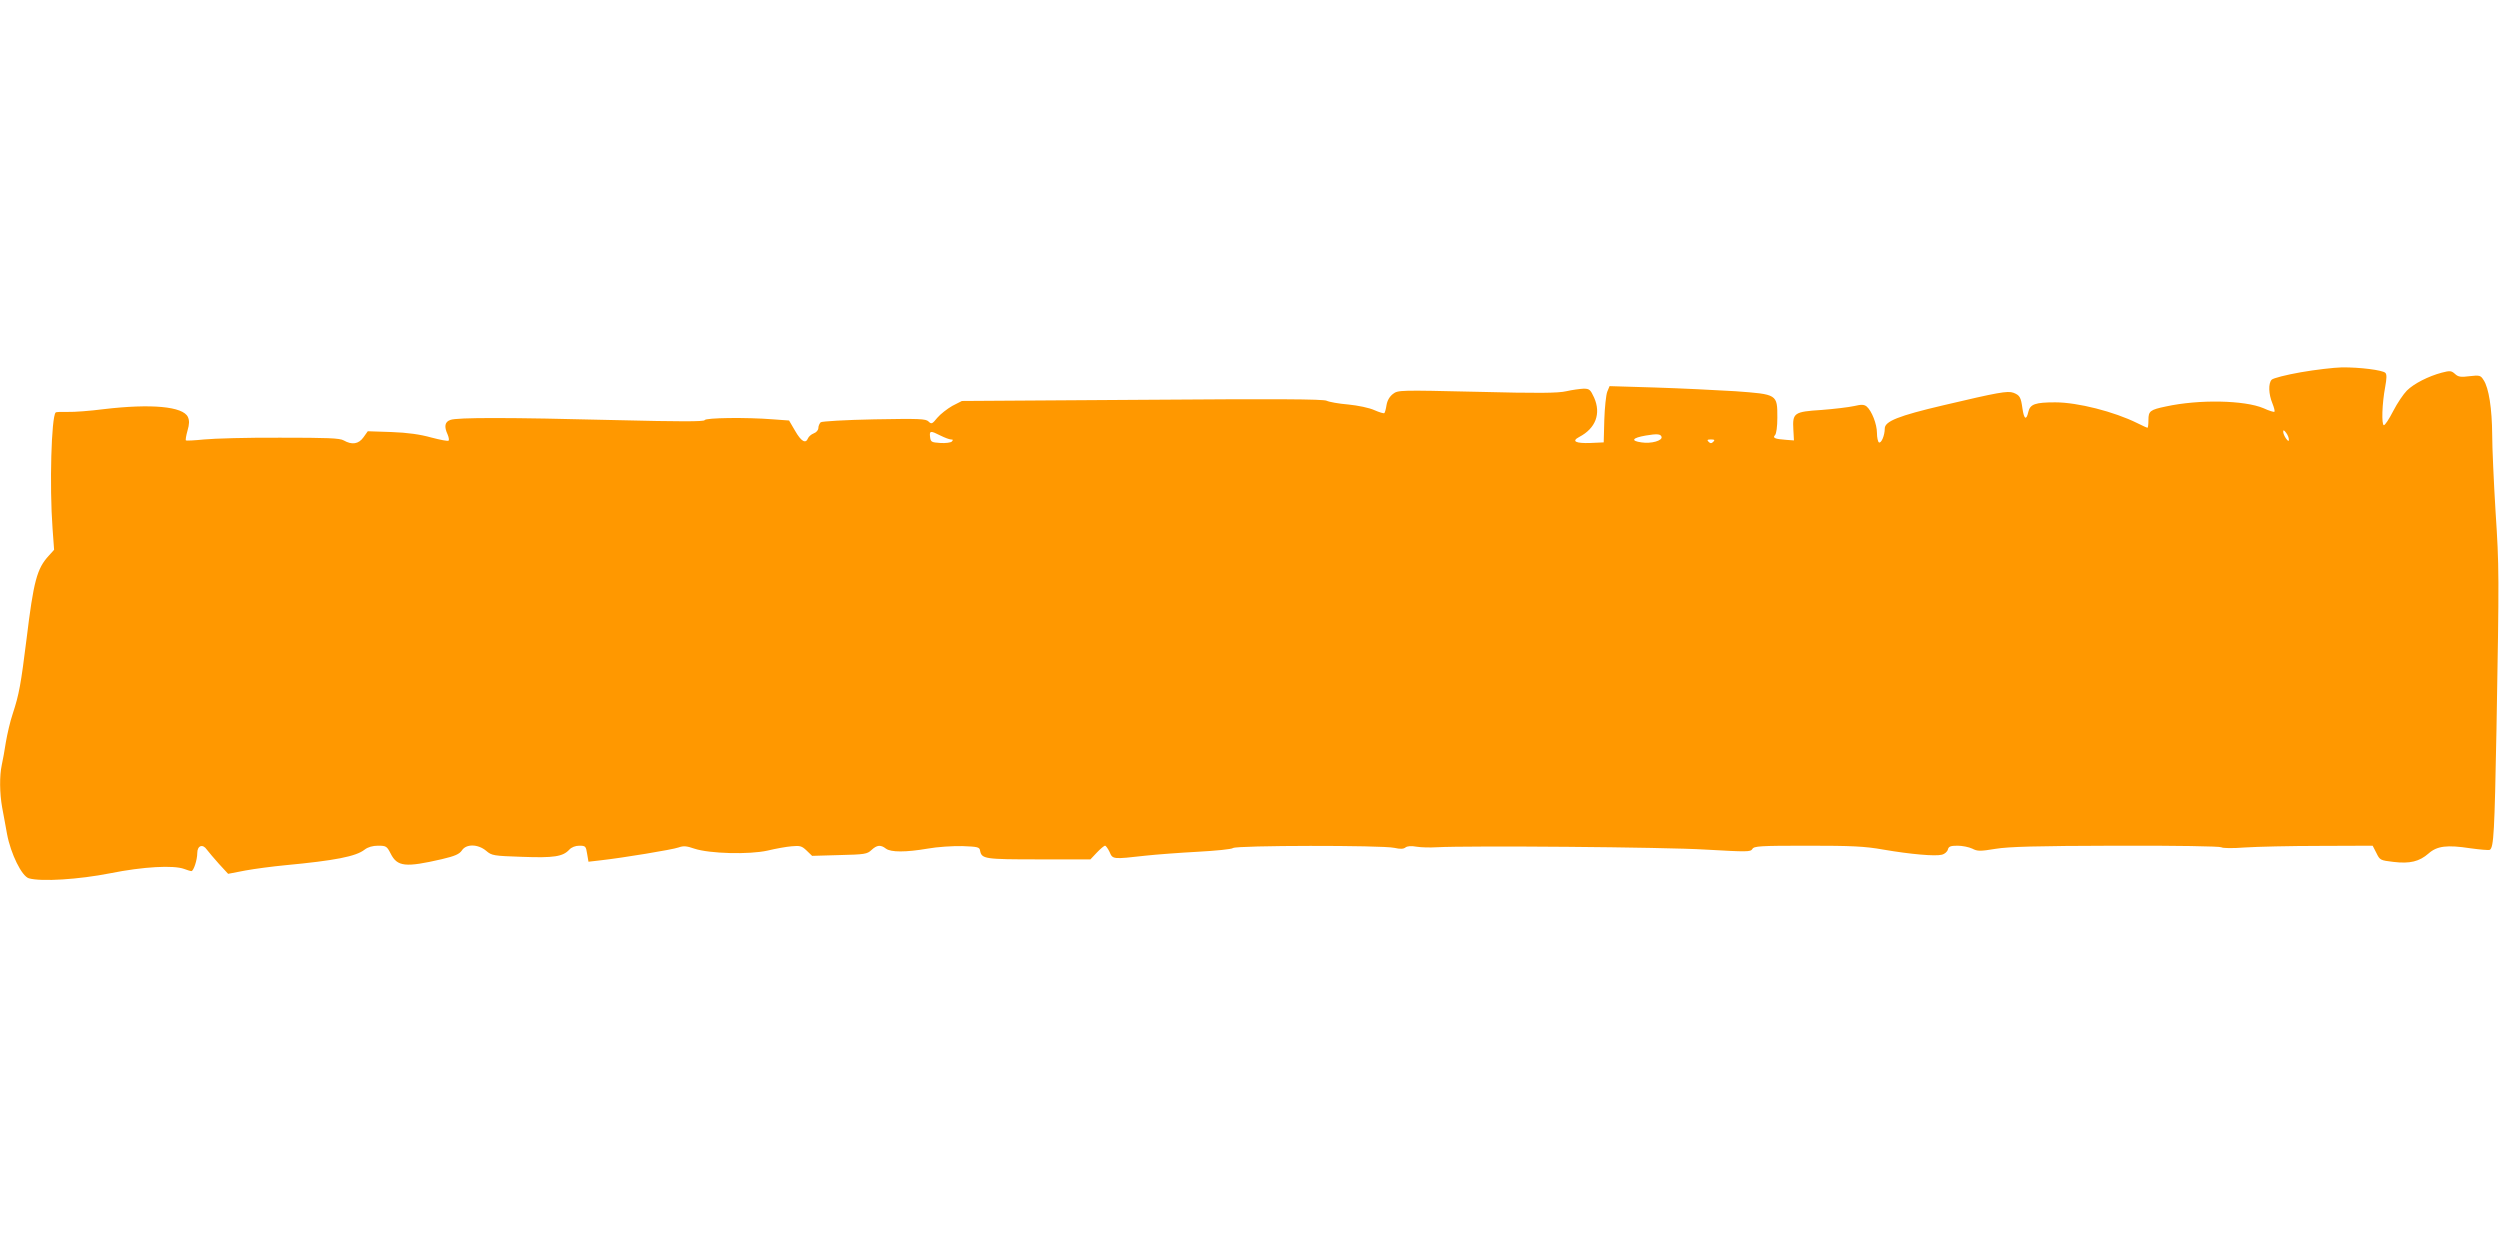 <?xml version="1.0" standalone="no"?>
<!DOCTYPE svg PUBLIC "-//W3C//DTD SVG 20010904//EN"
 "http://www.w3.org/TR/2001/REC-SVG-20010904/DTD/svg10.dtd">
<svg version="1.0" xmlns="http://www.w3.org/2000/svg"
 width="1280pt" height="640pt" viewBox="0 0 1280 640"
 preserveAspectRatio="xMidYMid meet">
<g transform="translate(0,640) scale(0.1,-0.1)"
fill="#ff9800" stroke="none">
<path d="M11780 4494 c-74 -13 -141 -30 -149 -38 -18 -19 -16 -74 4 -122 8
-20 13 -39 10 -42 -2 -3 -28 5 -56 18 -97 41 -329 46 -499 9 -82 -17 -90 -24
-90 -69 0 -22 -2 -40 -5 -40 -3 0 -27 11 -53 24 -117 58 -304 106 -419 106
-102 0 -129 -9 -138 -49 -10 -45 -22 -38 -30 17 -8 58 -13 68 -46 81 -30 11
-79 2 -359 -64 -230 -54 -300 -82 -300 -119 0 -35 -18 -78 -30 -71 -5 3 -10
25 -10 48 0 46 -27 114 -53 136 -13 10 -26 11 -64 2 -27 -6 -102 -15 -167 -20
-141 -9 -149 -15 -144 -101 l3 -55 -40 3 c-57 4 -71 10 -57 24 7 7 12 44 12
89 0 121 1 120 -216 136 -99 6 -283 15 -411 19 l-232 7 -12 -29 c-6 -16 -13
-81 -15 -144 l-3 -115 -67 -3 c-77 -3 -100 9 -58 31 84 44 112 119 76 201 -19
41 -24 46 -54 46 -18 -1 -58 -6 -88 -13 -43 -10 -144 -11 -458 -3 -396 9 -404
9 -430 -11 -17 -13 -29 -33 -33 -57 -3 -20 -8 -38 -11 -41 -3 -3 -26 4 -51 15
-26 12 -84 24 -134 29 -49 4 -98 13 -110 19 -15 9 -265 10 -944 5 l-924 -6
-49 -25 c-26 -15 -61 -42 -77 -61 -26 -32 -30 -34 -45 -19 -14 14 -47 15 -277
11 -151 -3 -267 -10 -275 -15 -6 -6 -12 -19 -12 -29 0 -11 -10 -23 -24 -28
-13 -5 -26 -17 -29 -25 -12 -30 -35 -16 -66 38 l-31 53 -82 6 c-138 11 -346 8
-350 -4 -3 -8 -124 -8 -453 0 -552 14 -816 14 -849 1 -29 -10 -33 -34 -14 -75
6 -14 8 -28 5 -31 -3 -4 -43 4 -89 16 -57 16 -121 25 -204 28 l-121 4 -22 -31
c-25 -35 -59 -40 -101 -16 -20 12 -84 14 -325 14 -165 1 -340 -4 -390 -9 -49
-5 -91 -7 -93 -5 -3 2 1 25 8 50 10 34 10 52 2 70 -25 54 -187 69 -432 40 -69
-9 -151 -15 -183 -14 -31 1 -59 0 -62 -3 -22 -22 -32 -376 -16 -593 l8 -110
-27 -30 c-61 -66 -78 -130 -114 -426 -29 -232 -38 -284 -71 -384 -13 -38 -28
-104 -35 -145 -6 -41 -16 -94 -21 -117 -12 -56 -11 -144 2 -217 6 -34 18 -95
25 -136 19 -102 76 -217 112 -227 64 -18 255 -6 417 26 169 34 324 42 378 22
16 -6 32 -11 37 -11 11 0 30 57 30 92 0 39 28 49 49 18 9 -12 37 -45 62 -73
l47 -51 88 17 c49 9 141 21 204 27 255 24 363 45 407 80 17 13 41 20 69 20 41
0 45 -3 64 -40 34 -68 76 -72 262 -29 68 16 90 26 103 45 22 34 82 33 124 -2
29 -25 38 -26 184 -31 163 -6 209 1 242 37 11 12 31 20 51 20 32 0 34 -3 40
-41 l7 -41 61 7 c116 13 370 55 400 66 25 9 41 8 81 -6 78 -26 281 -31 375
-10 41 10 97 20 123 22 43 4 52 2 77 -22 l28 -27 140 4 c129 3 142 5 164 26
28 26 47 28 74 7 25 -19 102 -19 213 0 49 9 129 14 178 13 79 -3 88 -5 91 -23
8 -43 23 -45 300 -45 l265 0 33 35 c18 19 37 35 42 35 4 0 15 -15 23 -32 16
-38 16 -38 184 -19 55 6 175 15 268 20 92 5 173 13 180 19 16 14 765 15 826 1
31 -7 47 -6 57 2 9 7 29 9 56 4 24 -4 70 -5 103 -3 164 9 1171 1 1379 -12 211
-12 229 -12 238 3 8 15 38 17 283 17 226 0 293 -3 388 -20 140 -24 266 -35
300 -26 13 3 27 15 30 26 4 16 13 20 50 20 24 0 58 -7 75 -15 27 -14 40 -14
119 -1 68 11 205 15 616 16 308 1 533 -3 540 -8 7 -5 57 -6 122 -1 61 4 232 8
382 8 l271 1 19 -37 c18 -37 20 -38 88 -46 84 -10 132 2 179 43 44 39 95 45
213 27 51 -7 96 -11 101 -8 20 13 24 89 34 616 14 805 14 826 -5 1120 -9 149
-17 324 -17 390 -1 132 -17 239 -44 279 -15 24 -20 26 -71 20 -46 -6 -59 -4
-76 12 -18 16 -25 17 -67 6 -68 -18 -143 -56 -179 -92 -17 -17 -49 -64 -70
-105 -21 -41 -42 -73 -48 -72 -12 4 -9 110 7 195 8 44 9 65 1 73 -14 14 -130
29 -223 28 -41 -1 -136 -12 -210 -25z m-61 -344 c0 -11 -3 -10 -14 4 -8 11
-15 27 -15 35 0 11 4 10 15 -5 8 -10 14 -26 14 -34z m-6904 20 c22 -11 46 -20
54 -20 11 0 12 -3 4 -11 -5 -5 -32 -9 -59 -7 -45 3 -49 5 -52 31 -4 32 2 33
53 7z m3692 -6 c7 -20 -53 -37 -103 -29 -57 8 -47 23 22 35 59 10 76 8 81 -6z
m265 -26 c-9 -9 -15 -9 -24 0 -9 9 -7 12 12 12 19 0 21 -3 12 -12z"/>
</g>
</svg>
